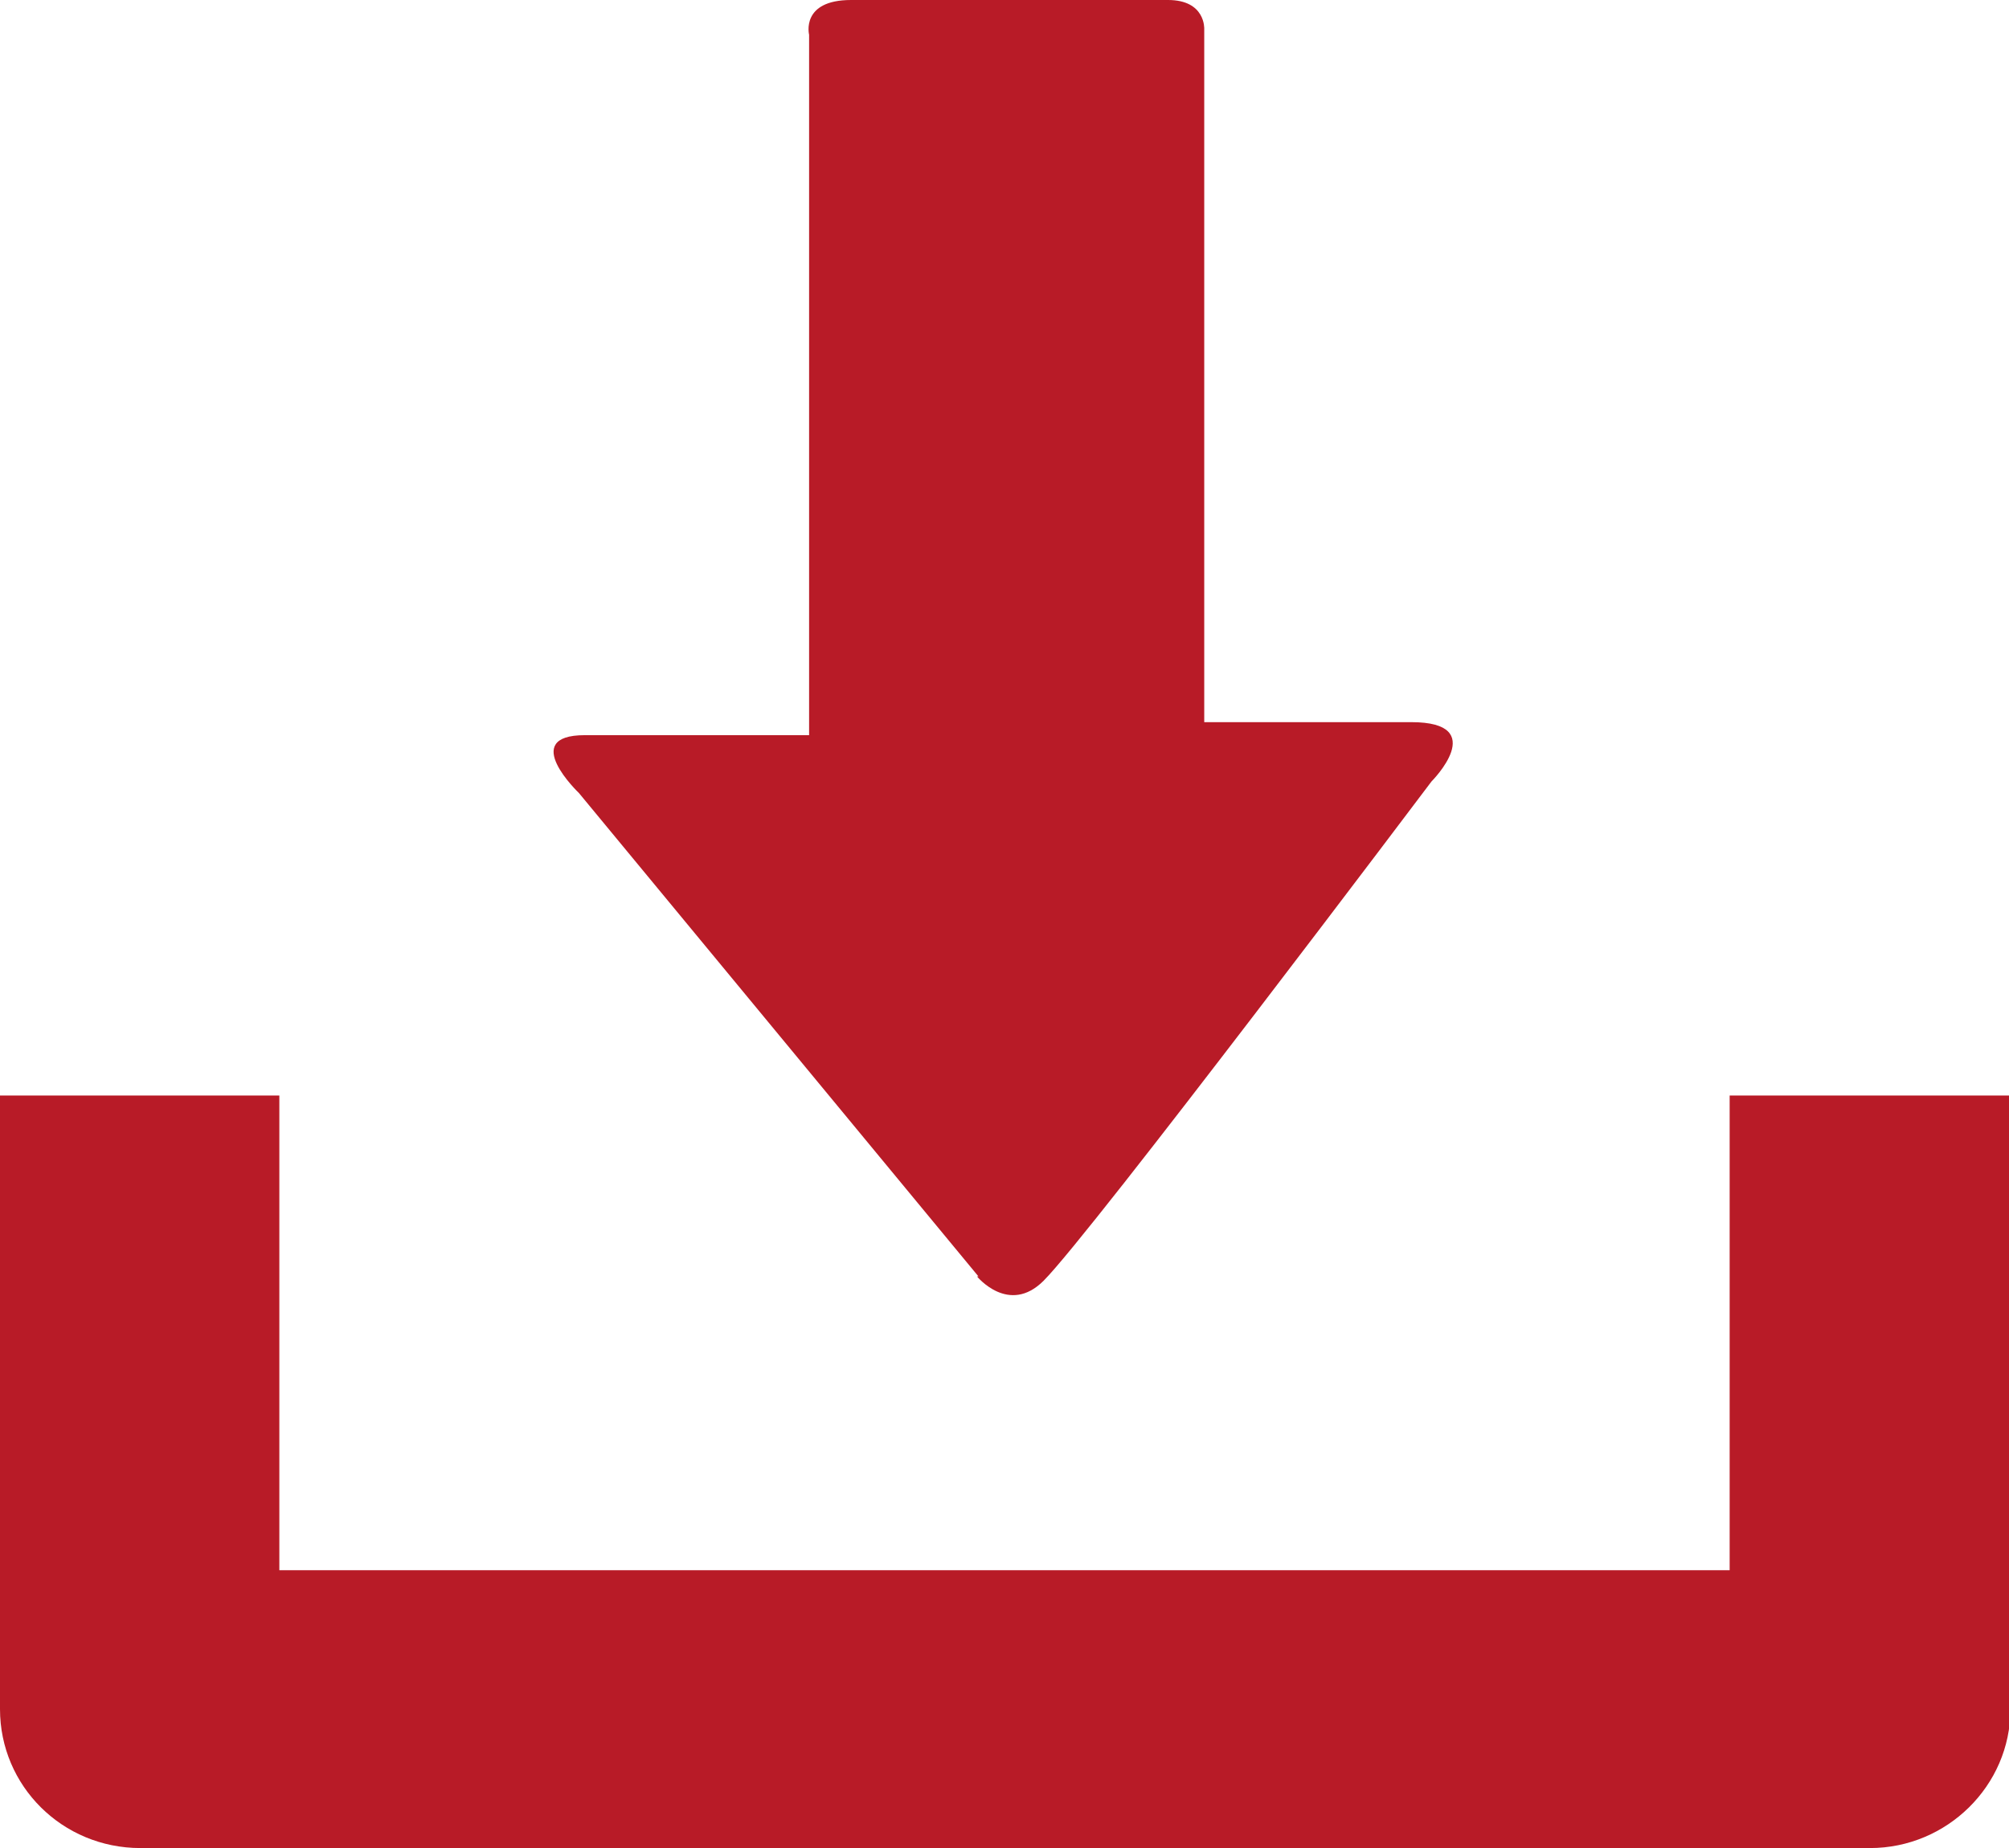 <?xml version="1.0" encoding="UTF-8"?><svg id="_レイヤー_2" xmlns="http://www.w3.org/2000/svg" viewBox="0 0 13.88 12.77"><defs><style>.cls-1{fill:#b81b27;}</style></defs><g id="_レイヤー_1-2"><path class="cls-1" d="M11.95,7.57v3.28H1.93v-3.28H0v4.24c0,.53.43.96.97.96h11.95c.53,0,.97-.43.97-.96v-4.24h-1.93Z"/><path class="cls-1" d="M6.76,8.82l-2.76-3.34s-.42-.4.04-.4h1.55V.24s-.06-.24.29-.24h2.19c.26,0,.25.2.25.2v4.79h1.43c.55,0,.14.41.14.41,0,0-2.35,3.12-2.68,3.45-.24.24-.46-.03-.46-.03h0Z"/></g></svg>